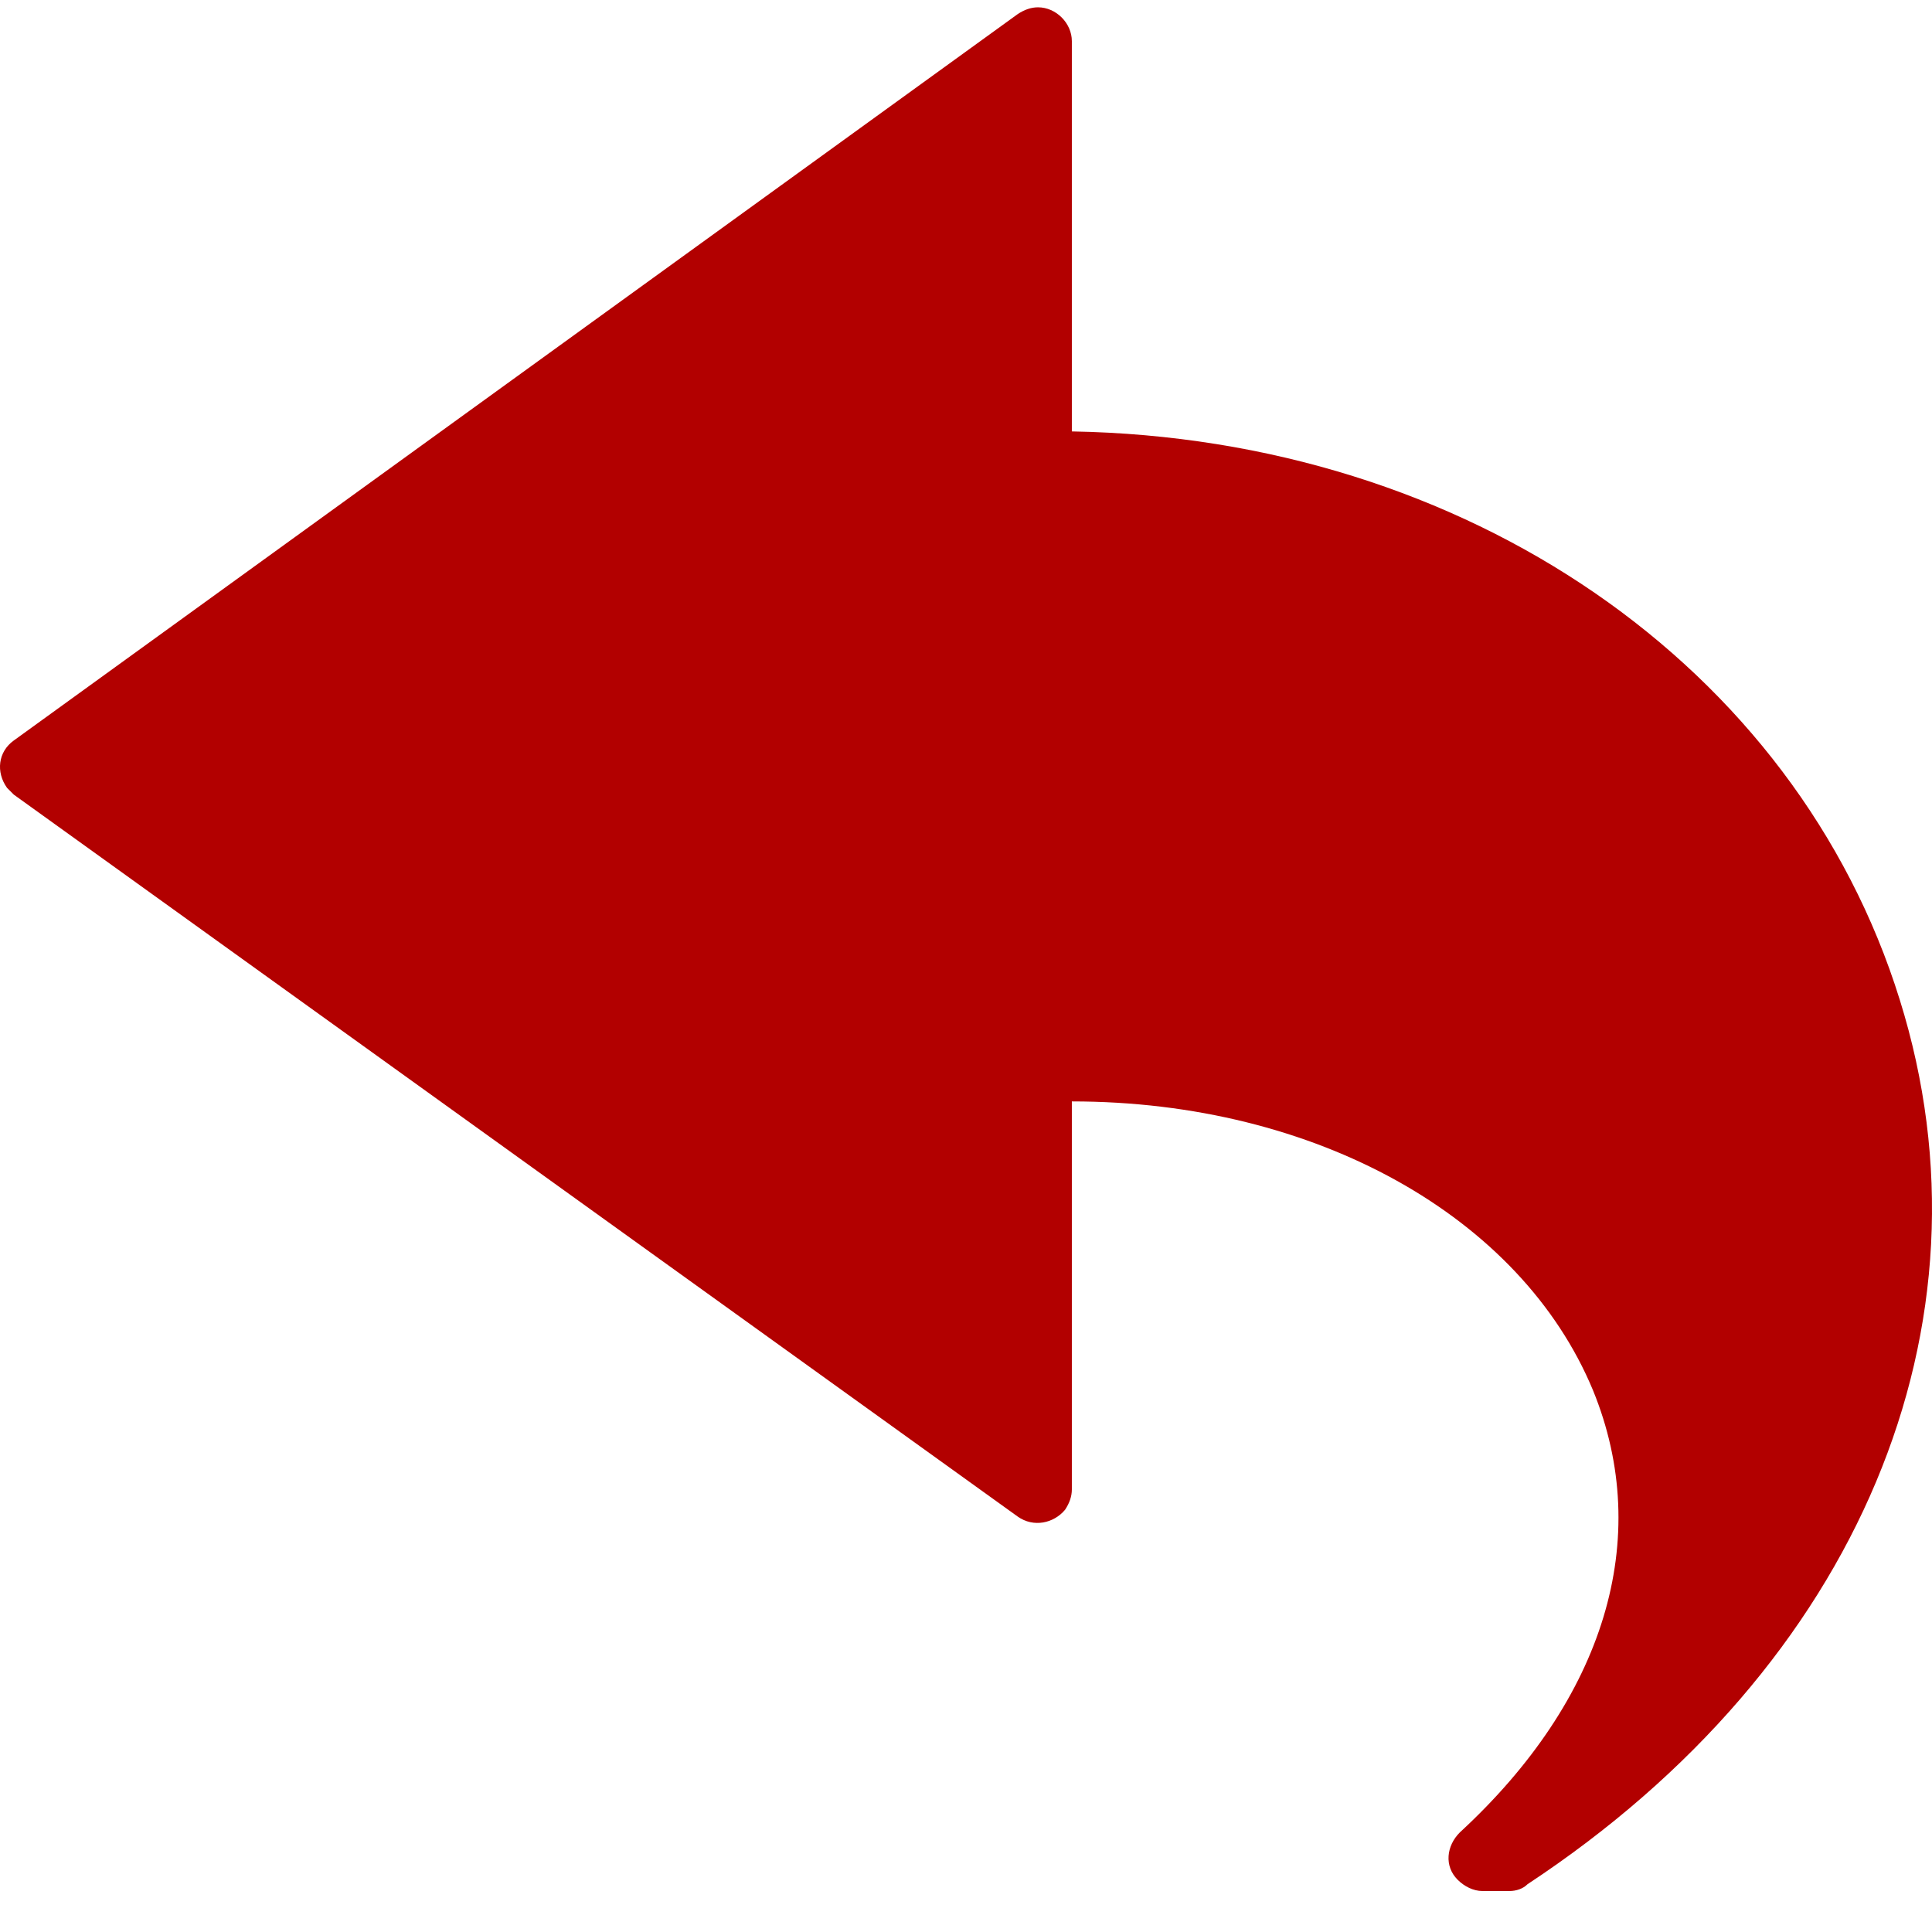 <svg width="33" height="33" viewBox="0 0 33 33" fill="none" xmlns="http://www.w3.org/2000/svg">
<g clip-path="url(#clip0_2137_122)">
<path d="M32.45 17.079C30.677 11.377 25.051 7.485 18.308 7.369V0.703C18.308 0.395 18.038 0.125 17.73 0.125C17.614 0.125 17.499 0.164 17.383 0.241L0.236 12.648C-0.034 12.841 -0.072 13.188 0.12 13.457C0.159 13.496 0.197 13.534 0.236 13.573L17.383 25.904C17.653 26.096 18 26.019 18.192 25.788C18.269 25.672 18.308 25.557 18.308 25.441V18.813C22.47 18.813 25.976 20.779 27.209 23.746C28.249 26.289 27.402 29.025 24.936 31.298C24.704 31.529 24.666 31.876 24.897 32.107C25.013 32.223 25.167 32.3 25.321 32.3H25.783C25.899 32.3 26.015 32.261 26.091 32.184C31.756 28.447 34.183 22.628 32.45 17.079Z" fill="#B20000"/>
</g>
<defs>
<clipPath id="clip0_2137_122">
<rect width="33" height="33" fill="white"/>
</clipPath>
</defs>
</svg>
